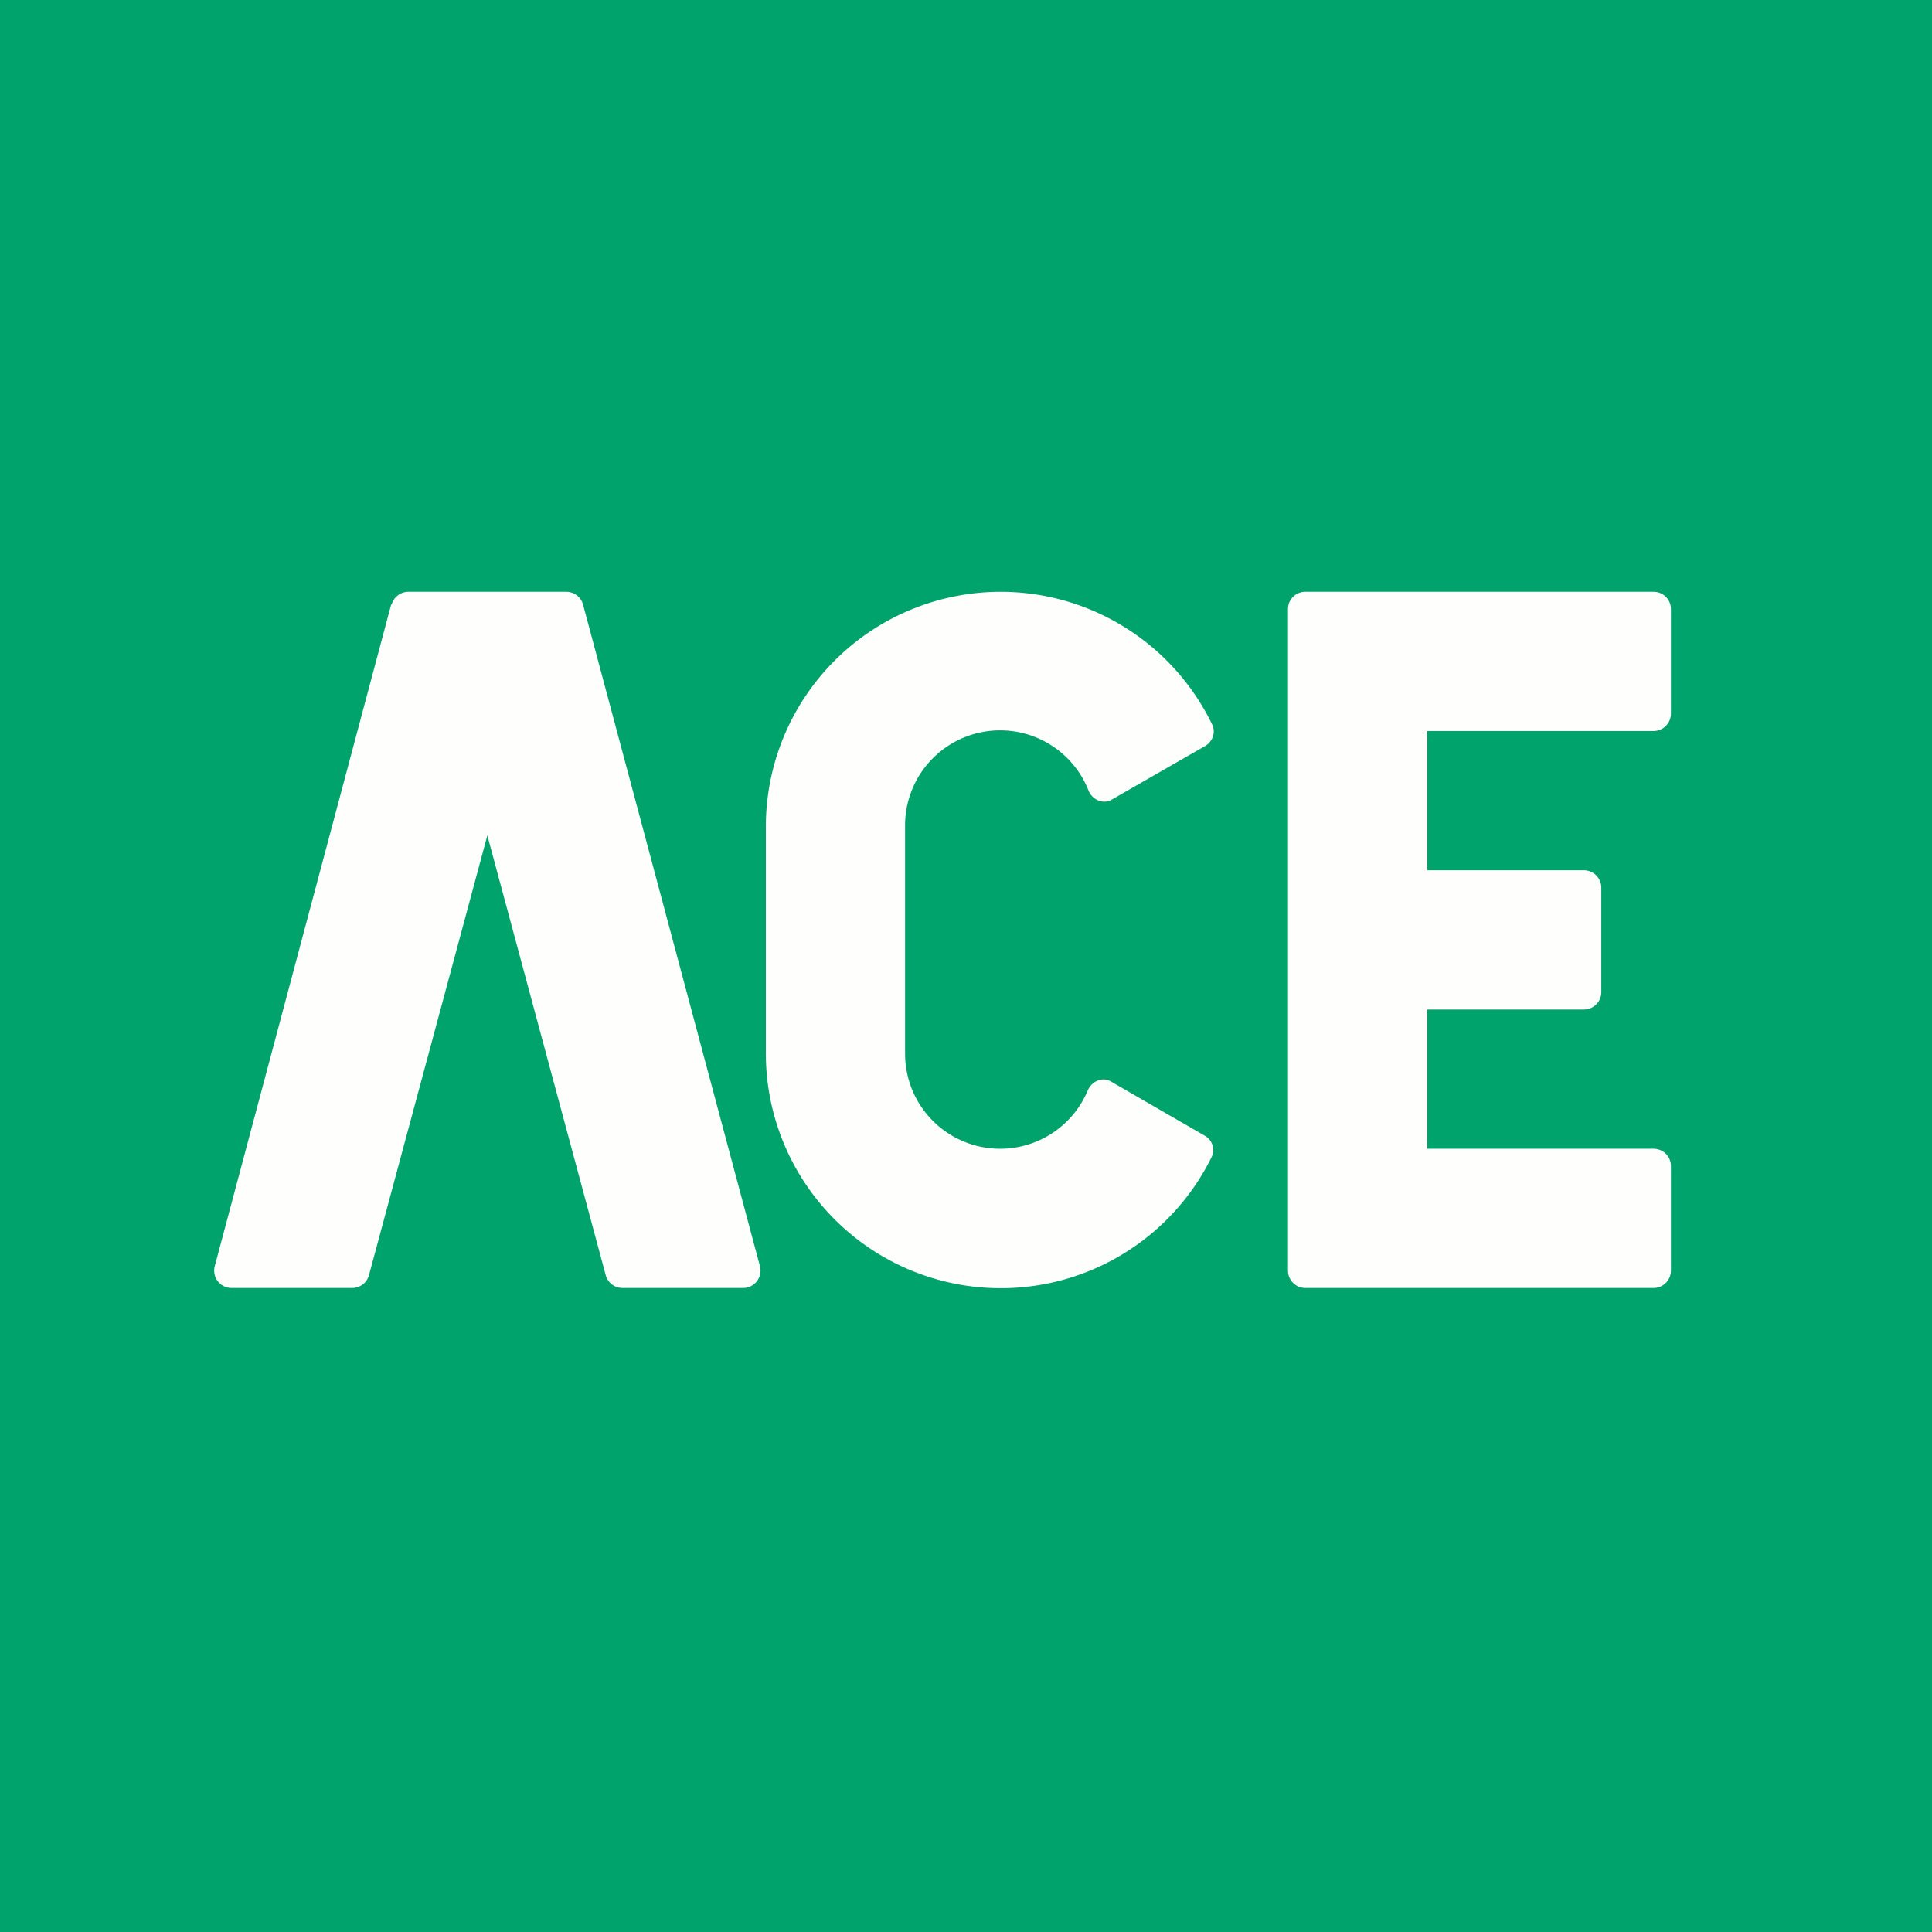 <?xml version="1.0" encoding="UTF-8"?>
<!-- generated by Finnhub -->
<svg viewBox="0 0 55.5 55.5" xmlns="http://www.w3.org/2000/svg">
<path d="M 0,0 H 55.5 V 55.5 H 0 Z" fill="rgb(0, 163, 107)"/>
<path d="M 11.24,17.355 L 6.17,36.37 A 0.5,0.5 0 0,0 6.65,37 H 10.12 A 0.5,0.5 0 0,0 10.6,36.63 L 14,24 L 17.4,36.63 A 0.5,0.5 0 0,0 17.88,37 H 21.35 A 0.5,0.5 0 0,0 21.83,36.37 L 16.75,17.37 A 0.5,0.5 0 0,0 16.27,17 H 11.73 A 0.5,0.5 0 0,0 11.25,17.37 Z M 41,29 V 33 H 47.5 C 47.78,33 48,33.22 48,33.5 V 36.5 A 0.5,0.5 0 0,1 47.5,37 H 37.5 A 0.5,0.5 0 0,1 37,36.5 V 17.5 C 37,17.22 37.22,17 37.5,17 H 47.5 C 47.78,17 48,17.22 48,17.5 V 20.5 A 0.5,0.5 0 0,1 47.5,21 H 41 V 25 H 45.5 C 45.78,25 46,25.23 46,25.5 V 28.5 A 0.5,0.5 0 0,1 45.5,29 H 41 Z M 28.75,17 A 6.75,6.75 0 0,0 22,23.75 V 30.25 A 6.75,6.75 0 0,0 34.8,33.25 A 0.47,0.47 0 0,0 34.6,32.62 L 31.9,31.06 C 31.67,30.93 31.36,31.06 31.25,31.32 A 2.73,2.73 0 0,1 26,30.27 V 23.73 A 2.73,2.73 0 0,1 31.27,22.71 C 31.37,22.97 31.68,23.11 31.92,22.98 L 34.62,21.43 C 34.84,21.3 34.93,21.03 34.82,20.81 A 6.75,6.75 0 0,0 28.75,17 Z" fill="rgb(254, 254, 253)"/>
</svg>

